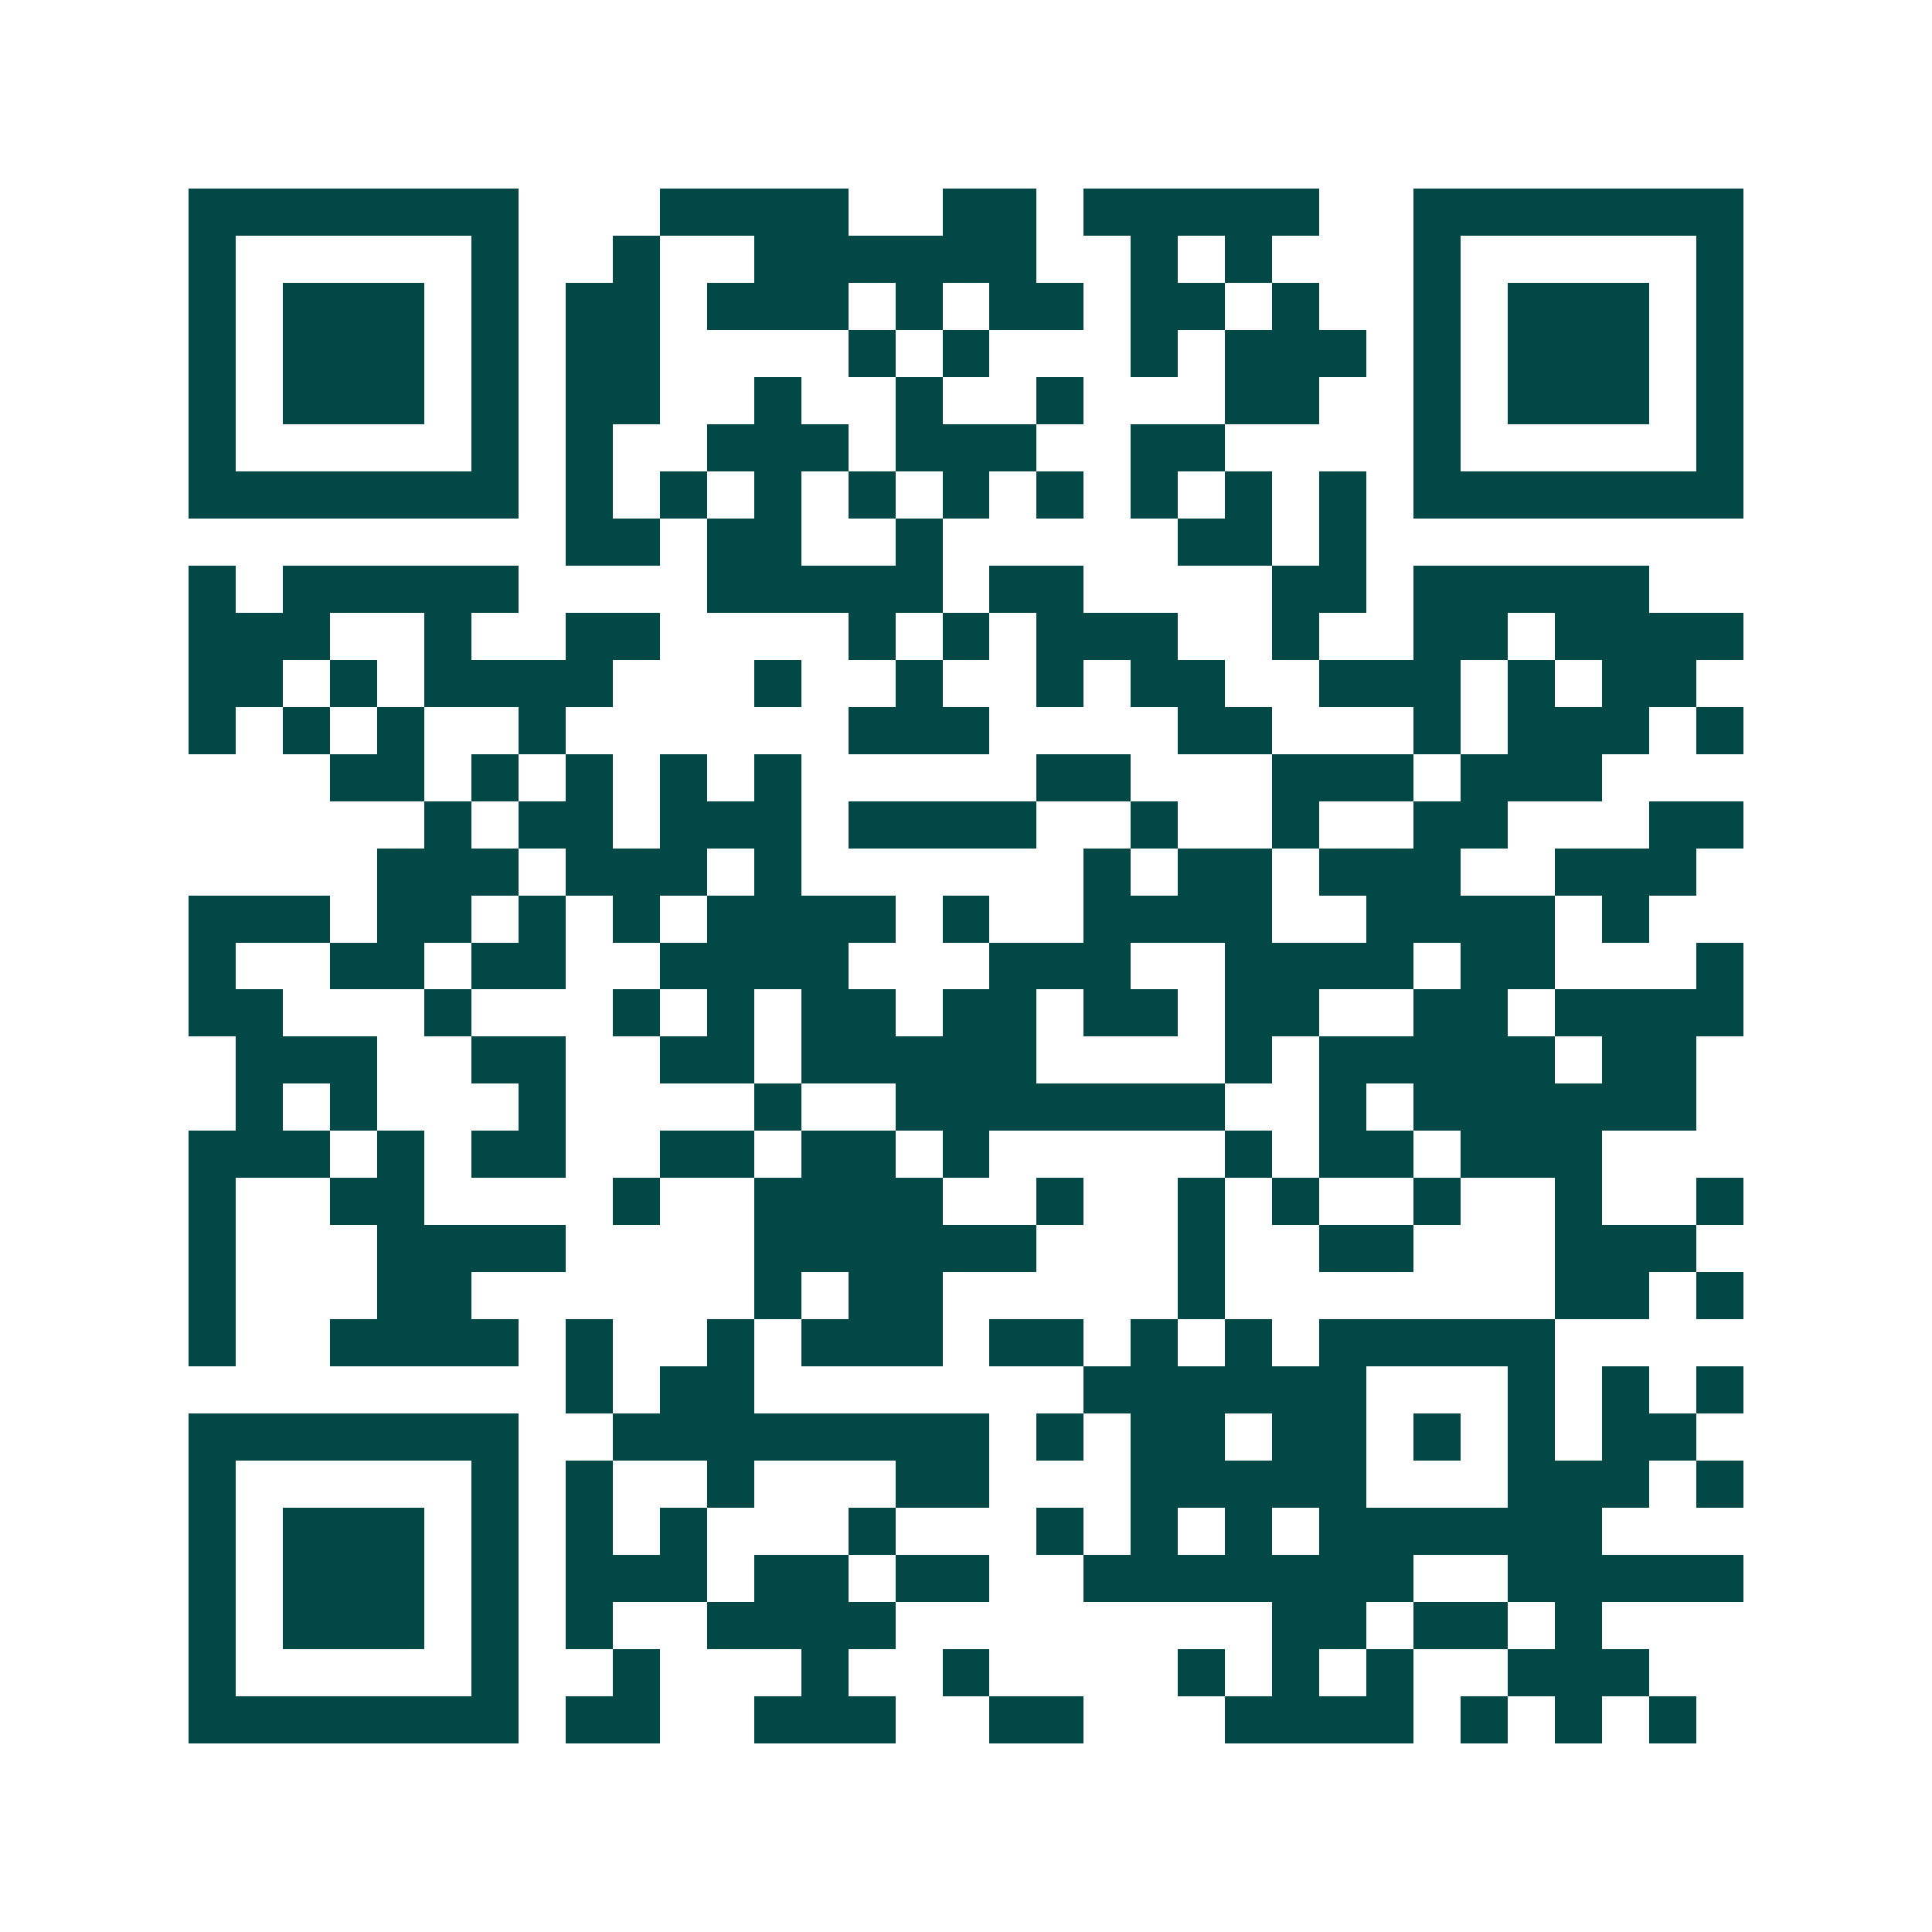 <svg xmlns="http://www.w3.org/2000/svg" width="200" height="200" viewBox="0 0 41 41" shape-rendering="crispEdges"><path fill="#ffffff" d="M0 0h41v41H0z"/><path stroke="#014847" d="M4 4.5h7m3 0h4m2 0h2m1 0h5m2 0h7M4 5.5h1m5 0h1m2 0h1m2 0h6m2 0h1m1 0h1m3 0h1m5 0h1M4 6.5h1m1 0h3m1 0h1m1 0h2m1 0h3m1 0h1m1 0h2m1 0h2m1 0h1m2 0h1m1 0h3m1 0h1M4 7.5h1m1 0h3m1 0h1m1 0h2m4 0h1m1 0h1m3 0h1m1 0h3m1 0h1m1 0h3m1 0h1M4 8.5h1m1 0h3m1 0h1m1 0h2m2 0h1m2 0h1m2 0h1m3 0h2m2 0h1m1 0h3m1 0h1M4 9.5h1m5 0h1m1 0h1m2 0h3m1 0h3m2 0h2m4 0h1m5 0h1M4 10.5h7m1 0h1m1 0h1m1 0h1m1 0h1m1 0h1m1 0h1m1 0h1m1 0h1m1 0h1m1 0h7M12 11.5h2m1 0h2m2 0h1m5 0h2m1 0h1M4 12.5h1m1 0h5m4 0h5m1 0h2m4 0h2m1 0h5M4 13.5h3m2 0h1m2 0h2m4 0h1m1 0h1m1 0h3m2 0h1m2 0h2m1 0h4M4 14.5h2m1 0h1m1 0h4m3 0h1m2 0h1m2 0h1m1 0h2m2 0h3m1 0h1m1 0h2M4 15.5h1m1 0h1m1 0h1m2 0h1m6 0h3m4 0h2m3 0h1m1 0h3m1 0h1M7 16.5h2m1 0h1m1 0h1m1 0h1m1 0h1m5 0h2m3 0h3m1 0h3M9 17.5h1m1 0h2m1 0h3m1 0h4m2 0h1m2 0h1m2 0h2m3 0h2M8 18.5h3m1 0h3m1 0h1m6 0h1m1 0h2m1 0h3m2 0h3M4 19.5h3m1 0h2m1 0h1m1 0h1m1 0h4m1 0h1m2 0h4m2 0h4m1 0h1M4 20.5h1m2 0h2m1 0h2m2 0h4m3 0h3m2 0h4m1 0h2m3 0h1M4 21.5h2m3 0h1m3 0h1m1 0h1m1 0h2m1 0h2m1 0h2m1 0h2m2 0h2m1 0h4M5 22.5h3m2 0h2m2 0h2m1 0h5m4 0h1m1 0h5m1 0h2M5 23.5h1m1 0h1m3 0h1m4 0h1m2 0h7m2 0h1m1 0h6M4 24.5h3m1 0h1m1 0h2m2 0h2m1 0h2m1 0h1m5 0h1m1 0h2m1 0h3M4 25.5h1m2 0h2m4 0h1m2 0h4m2 0h1m2 0h1m1 0h1m2 0h1m2 0h1m2 0h1M4 26.5h1m3 0h4m4 0h6m3 0h1m2 0h2m3 0h3M4 27.5h1m3 0h2m6 0h1m1 0h2m5 0h1m7 0h2m1 0h1M4 28.5h1m2 0h4m1 0h1m2 0h1m1 0h3m1 0h2m1 0h1m1 0h1m1 0h5M12 29.5h1m1 0h2m7 0h6m3 0h1m1 0h1m1 0h1M4 30.5h7m2 0h8m1 0h1m1 0h2m1 0h2m1 0h1m1 0h1m1 0h2M4 31.5h1m5 0h1m1 0h1m2 0h1m3 0h2m3 0h5m3 0h3m1 0h1M4 32.5h1m1 0h3m1 0h1m1 0h1m1 0h1m3 0h1m3 0h1m1 0h1m1 0h1m1 0h6M4 33.5h1m1 0h3m1 0h1m1 0h3m1 0h2m1 0h2m2 0h7m2 0h5M4 34.5h1m1 0h3m1 0h1m1 0h1m2 0h4m8 0h2m1 0h2m1 0h1M4 35.5h1m5 0h1m2 0h1m3 0h1m2 0h1m4 0h1m1 0h1m1 0h1m2 0h3M4 36.5h7m1 0h2m2 0h3m2 0h2m3 0h4m1 0h1m1 0h1m1 0h1"/></svg>
